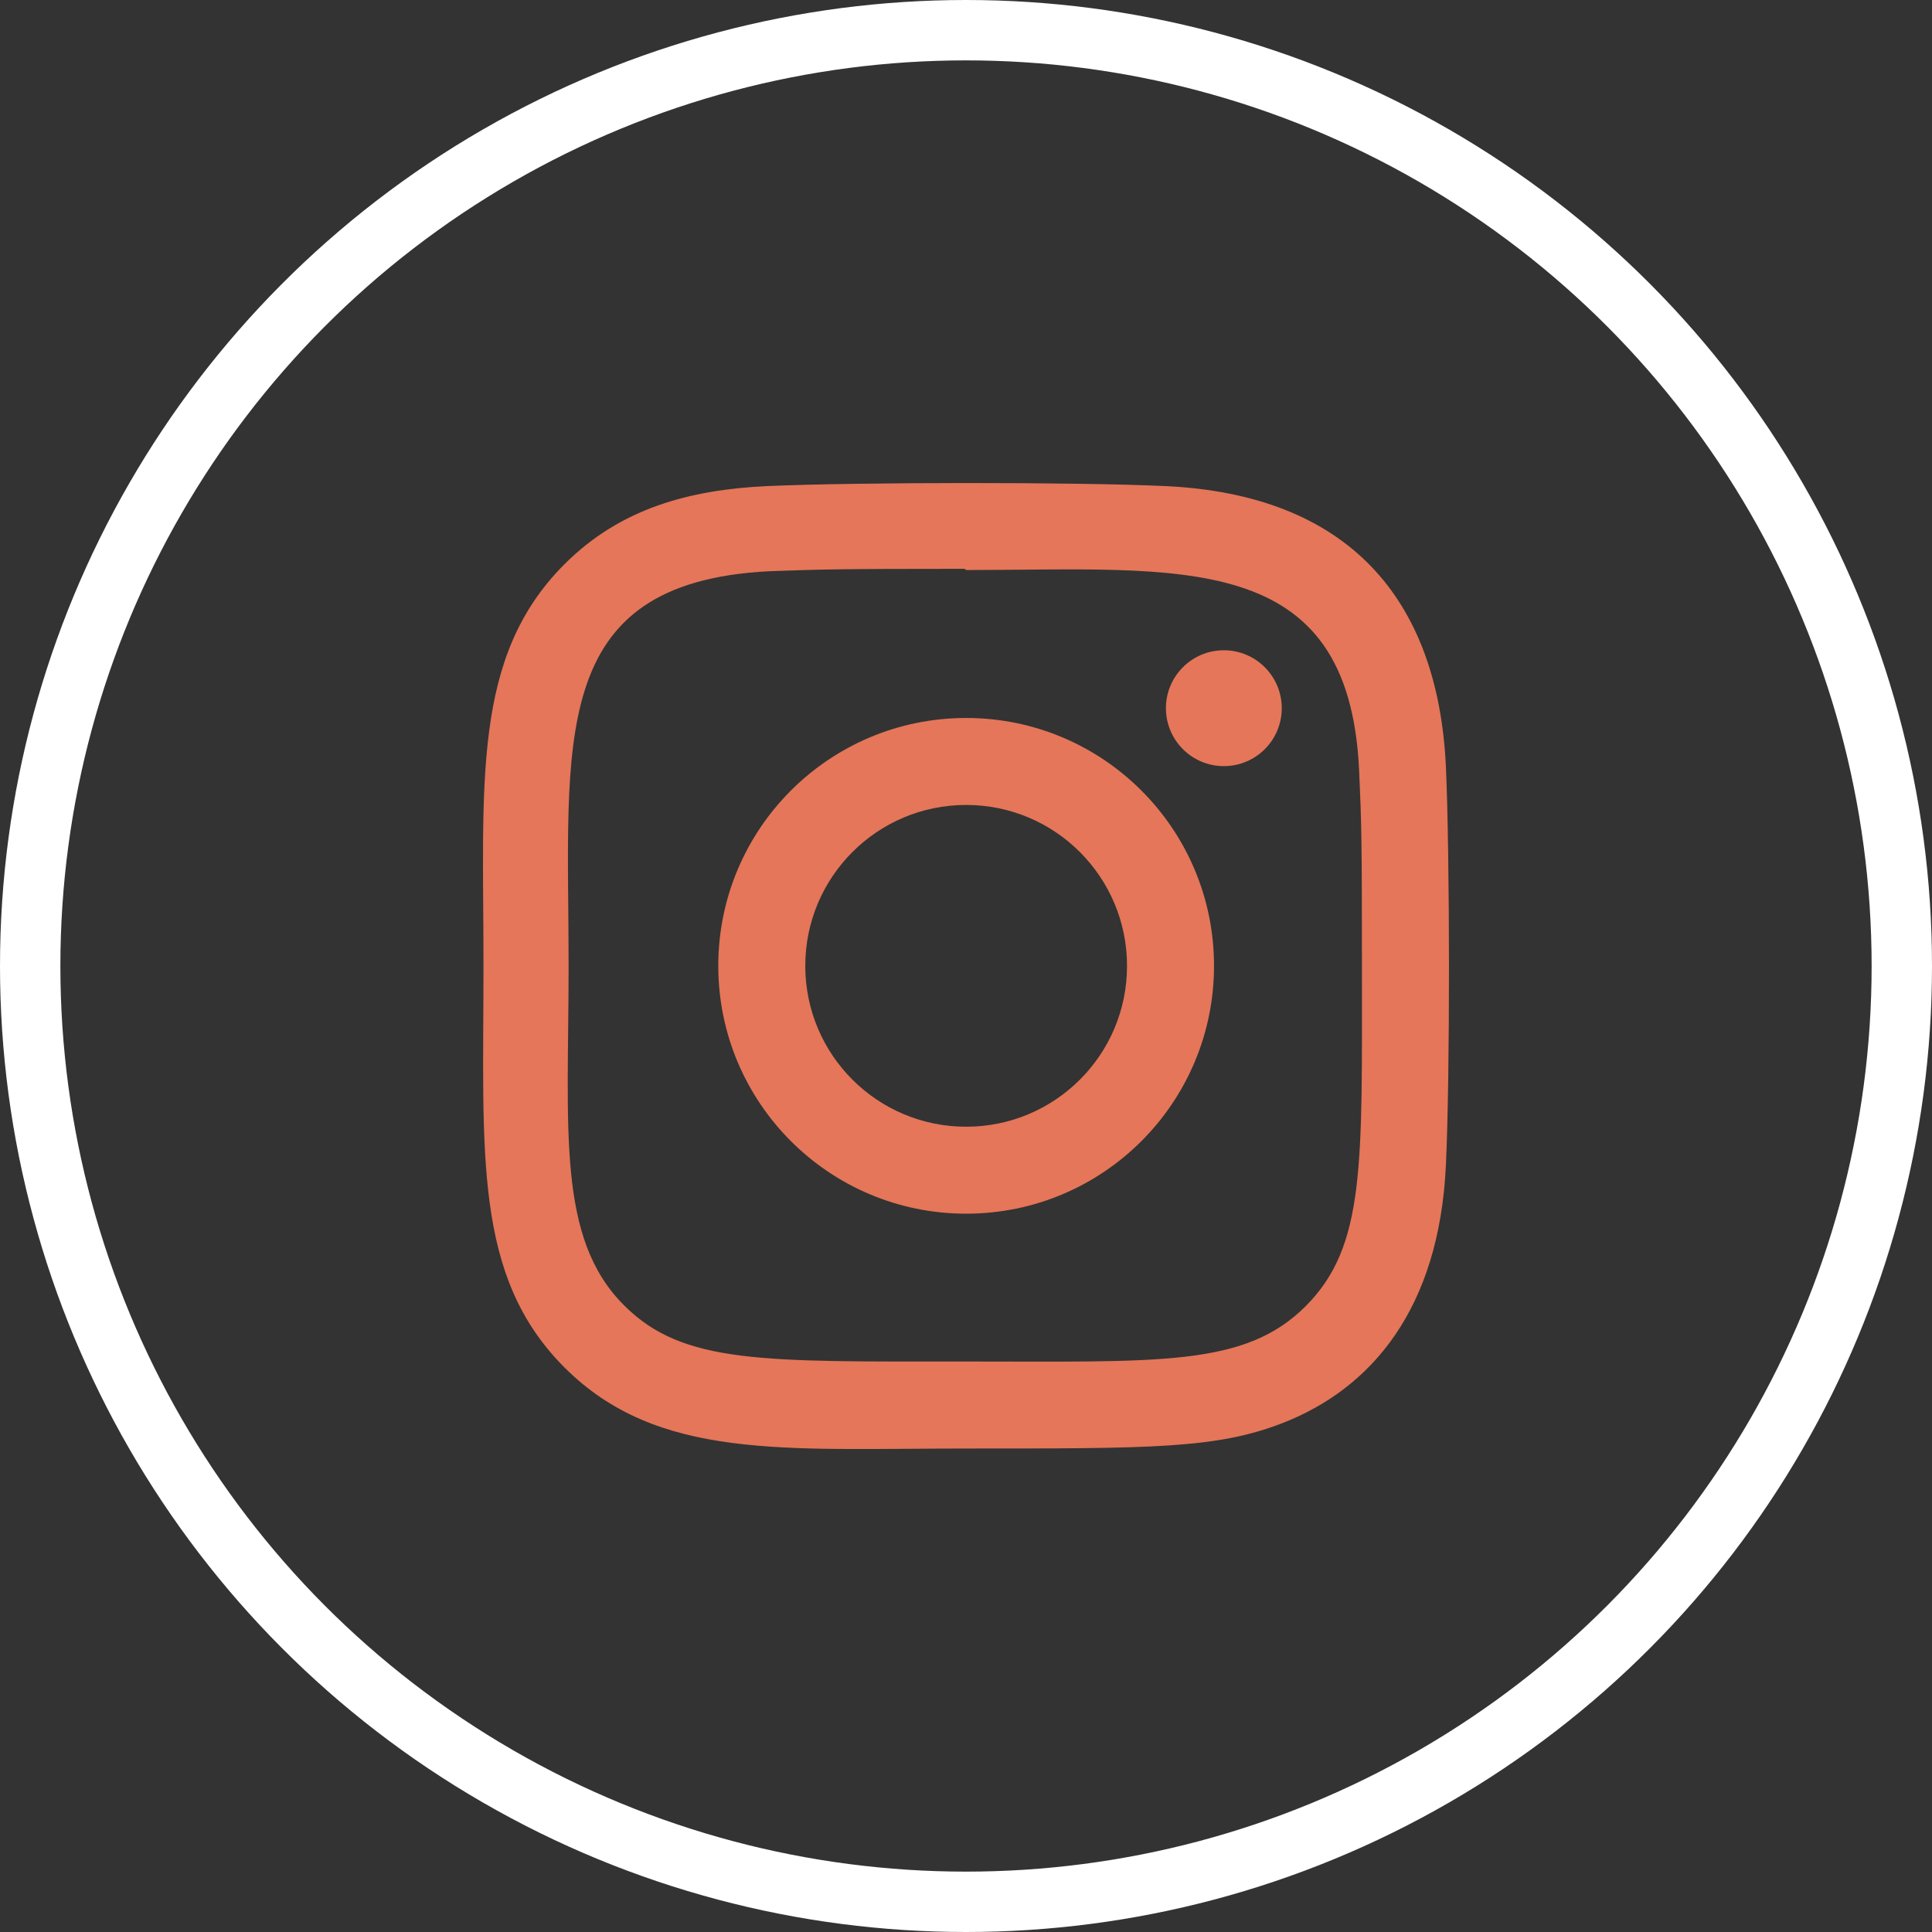 <svg width="64" height="64" viewBox="0 0 64 64" fill="none" xmlns="http://www.w3.org/2000/svg">
<rect x="0" y="0" width="64" height="64" fill="#333333" stroke="none"/>
<circle cx="32" cy="32" r="31" stroke="white" stroke-width="2"/>
<path d="M32.005 23.784C27.468 23.784 23.794 27.461 23.794 31.995C23.794 36.532 27.472 40.205 32.005 40.205C36.542 40.205 40.216 36.528 40.216 31.995C40.216 27.457 36.538 23.784 32.005 23.784ZM32.005 37.324C29.06 37.324 26.676 34.939 26.676 31.995C26.676 29.051 29.061 26.665 32.005 26.665C34.949 26.665 37.334 29.051 37.334 31.995C37.336 34.939 34.95 37.324 32.005 37.324Z" fill="#E57659"/>
<path d="M38.597 16.102C35.653 15.964 28.361 15.971 25.415 16.102C22.825 16.223 20.541 16.848 18.7 18.689C15.623 21.767 16.016 25.913 16.016 31.995C16.016 38.219 15.669 42.27 18.7 45.3C21.789 48.388 25.996 47.984 32.005 47.984C38.17 47.984 40.298 47.988 42.478 47.144C45.443 45.993 47.68 43.344 47.898 38.586C48.037 35.64 48.029 28.349 47.898 25.403C47.635 19.785 44.62 16.379 38.597 16.102ZM43.257 43.264C41.24 45.282 38.441 45.102 31.966 45.102C25.3 45.102 22.627 45.2 20.676 43.244C18.429 41.008 18.836 37.417 18.836 31.974C18.836 24.607 18.08 19.302 25.473 18.923C27.172 18.863 27.672 18.843 31.948 18.843L32.008 18.883C39.113 18.883 44.688 18.139 45.023 25.531C45.099 27.218 45.116 27.724 45.116 31.994C45.114 38.583 45.24 41.272 43.257 43.264Z" fill="#E57659"/>
<path d="M40.541 25.379C41.601 25.379 42.46 24.52 42.46 23.46C42.46 22.4 41.601 21.541 40.541 21.541C39.482 21.541 38.623 22.4 38.623 23.46C38.623 24.52 39.482 25.379 40.541 25.379Z" fill="#E57659"/>
</svg>
